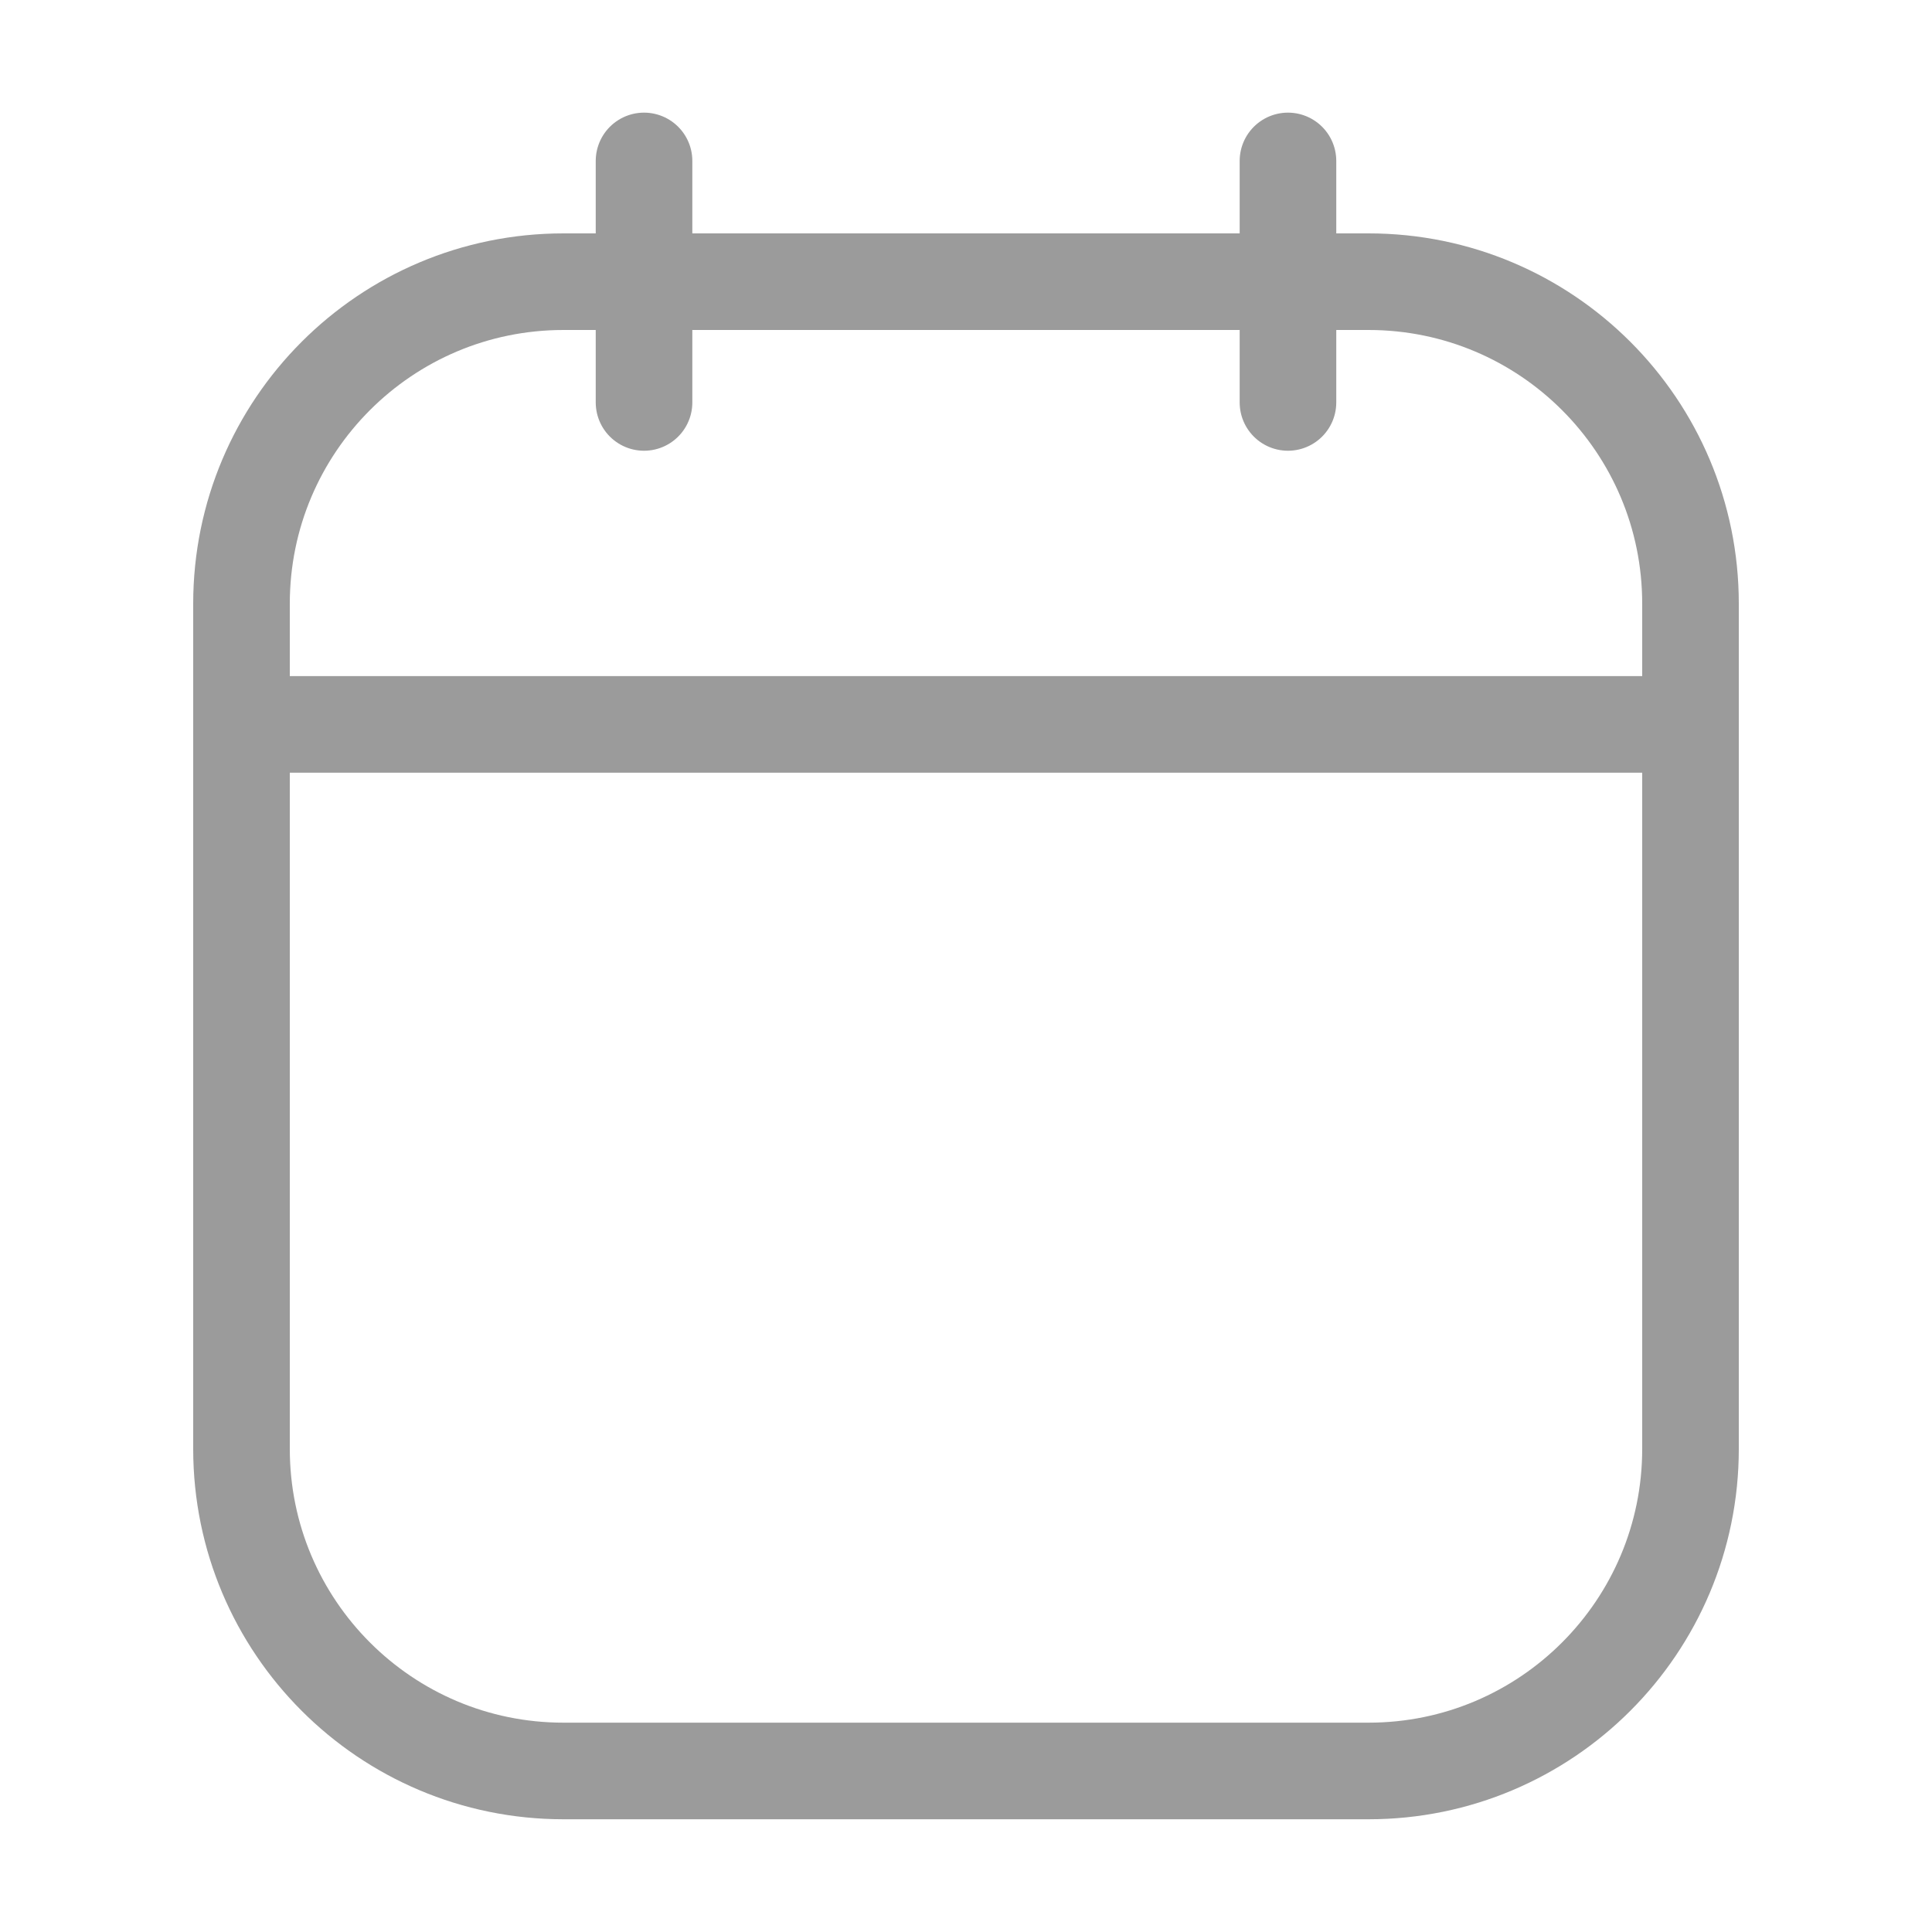 <svg width="20" height="20" viewBox="0 0 20 20" fill="none" xmlns="http://www.w3.org/2000/svg">
<path d="M2.5 7.499V14.999C2.5 16.84 3.992 18.333 5.833 18.333H14.167C16.008 18.333 17.5 16.84 17.5 14.999V7.499M2.5 7.499V6.249C2.5 4.408 3.992 2.916 5.833 2.916H14.167C16.008 2.916 17.5 4.408 17.5 6.249V7.499M2.5 7.499H17.5M13.333 1.666V4.166M6.667 1.666V4.166" stroke="#9B9B9B" stroke-linecap="round"/>
</svg>
